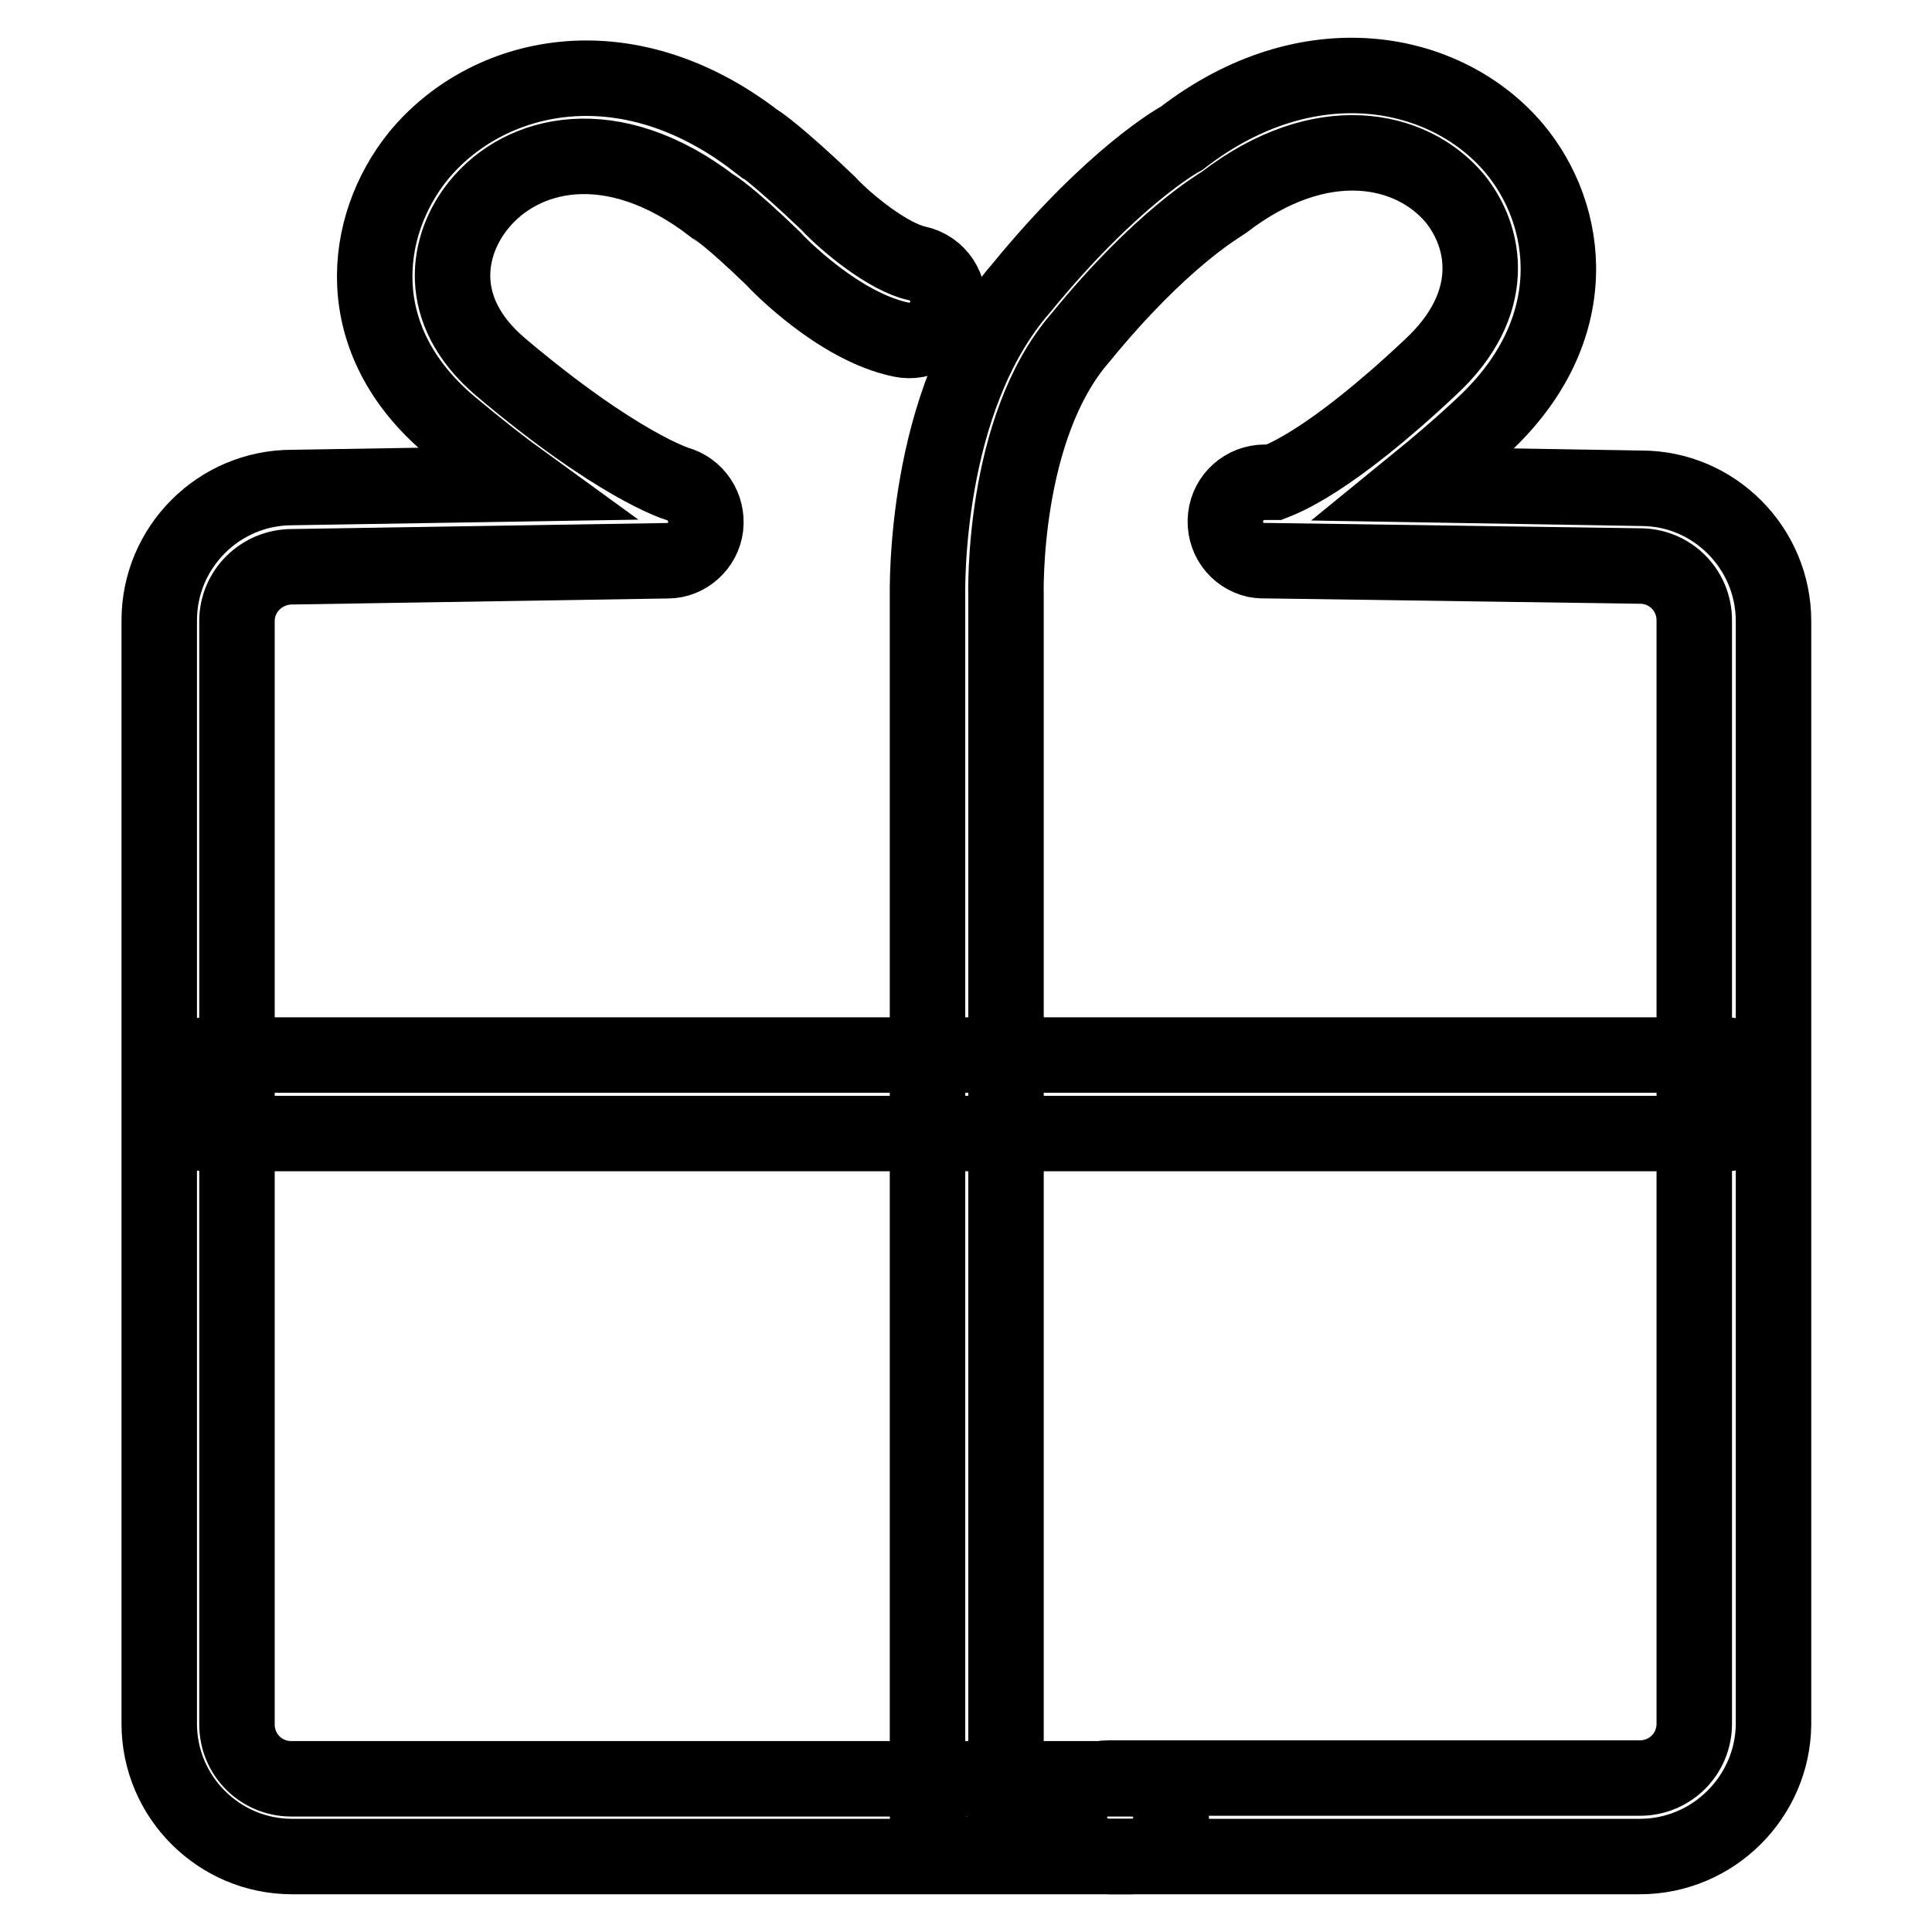<?xml version="1.0" encoding="utf-8"?>
<!-- Svg Vector Icons : http://www.onlinewebfonts.com/icon -->
<!DOCTYPE svg PUBLIC "-//W3C//DTD SVG 1.1//EN" "http://www.w3.org/Graphics/SVG/1.1/DTD/svg11.dtd">
<svg version="1.1" xmlns="http://www.w3.org/2000/svg" xmlns:xlink="http://www.w3.org/1999/xlink" x="0px" y="0px" viewBox="0 0 256 256" enable-background="new 0 0 256 256" xml:space="preserve">
<g><g><path stroke-width="10" fill-opacity="0" stroke="#000000"  d="M150,246H38.7c-9.7,0-17.6-7.9-17.6-17.6V82.2c0-9.7,7.9-17.6,17.6-17.6l30.8-0.5c-2.9-2.1-6.1-4.6-9.8-7.7C46.1,45,48,29.9,55.4,20.7c9.1-11.1,27.4-15.4,44.8-2l0,0c0.1,0,2.8,1.8,9.5,8.2c2.6,2.8,8.1,7.2,11.8,8c2.8,0.6,4.6,3.3,4,6.1c-0.6,2.8-3.3,4.6-6.1,4c-8.2-1.7-16.2-9.9-17-10.8c-5.8-5.6-7.9-6.9-8-6.9c-13.3-10.2-25.3-7.2-31-0.1c-4.2,5.2-5.9,13.9,2.9,21.4c15.5,13.1,23.4,15.5,23.4,15.5c2.5,0.7,4.1,3.1,3.8,5.7c-0.3,2.5-2.5,4.5-5,4.5l-49.8,0.8c-4,0-7.3,3.2-7.3,7.2v146.2c0,4,3.2,7.2,7.2,7.2H150c2.8,0,5.2,2.3,5.2,5.2C155.1,243.7,152.8,246,150,246z"/><path stroke-width="10" fill-opacity="0" stroke="#000000"  d="M217.3,246h-70.4c-2.8,0-5.2-2.3-5.2-5.2c0-2.8,2.3-5.2,5.2-5.2h70.4c4,0,7.2-3.2,7.2-7.2V82.2c0-4-3.2-7.2-7.2-7.2l-48.9-0.7c-0.9,0-1.5,0-2-0.1c-2.6-0.6-4.3-3-4-5.7c0.3-2.6,2.5-4.6,5.2-4.6c0,0,0,0,0.1,0l1.1,0c1-0.4,7.3-2.6,20.7-15.2c9.2-8.5,7.4-17.4,3.2-22.5c-5.7-6.7-17.6-9.3-30.5,0.6c-0.7,0.5-8.3,4.8-19,17.9c-10.5,12-9.9,34-9.9,34.2v161.6c0,2.8-2.3,5.2-5.2,5.2c-2.8,0-5.2-2.3-5.2-5.2V79.2c0-0.9-0.6-26.1,12.4-41c12.1-14.8,20.9-19.7,21.3-19.9c16.8-13,35-9.3,44,1.3c7.5,8.9,9.5,24.1-4,36.7c-3.3,3.1-6.4,5.7-9.1,7.9l30,0.5c9.6,0,17.5,7.9,17.5,17.6v146.2C234.9,238.1,227,246,217.3,246z"/><path stroke-width="10" fill-opacity="0" stroke="#000000"  d="M228.6,150.2H27.4c-2.8,0-5.2-2.3-5.2-5.2c0-2.8,2.3-5.2,5.2-5.2h201.2c2.8,0,5.2,2.3,5.2,5.2C233.8,147.8,231.4,150.2,228.6,150.2z"/></g></g>
</svg>